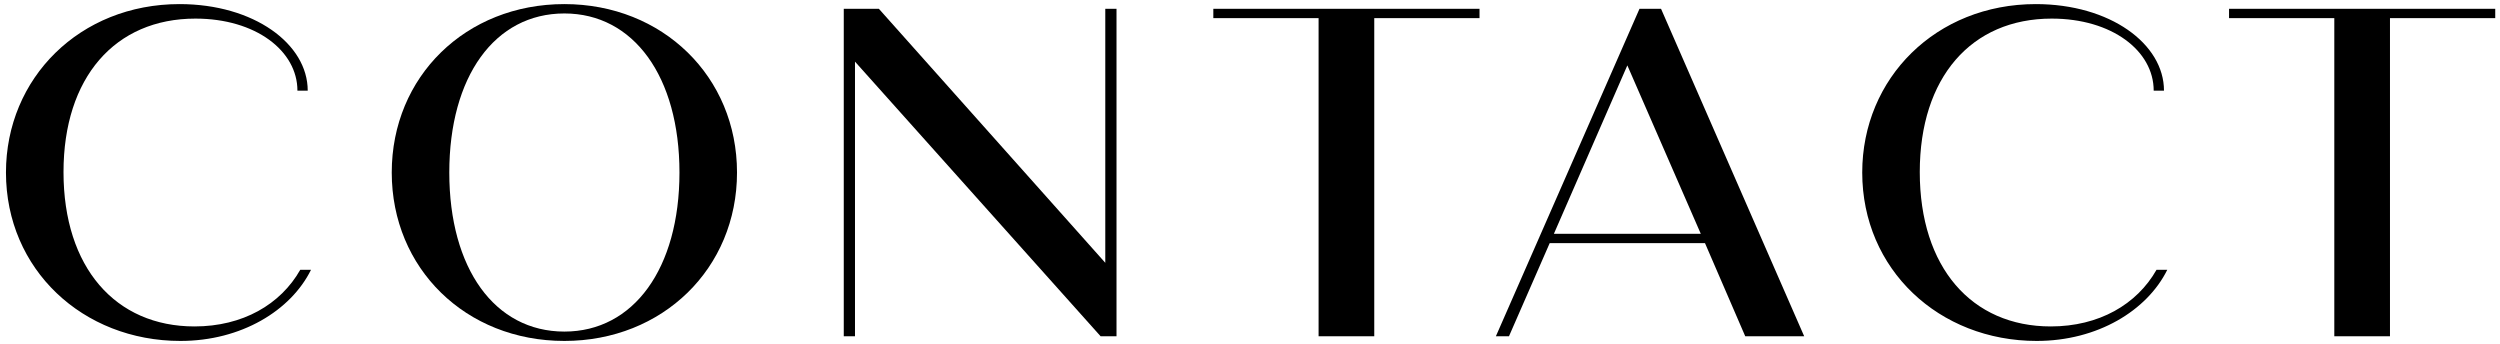 <svg fill="none" height="47" viewBox="0 0 342 47" width="342" xmlns="http://www.w3.org/2000/svg"><g fill="#000"><path d="m24.688 46.64c8.32 0 15.104-4.16 17.856-9.728h-1.472c-2.688 4.736-7.872 7.744-14.464 7.744-10.816 0-17.92-8.064-17.92-21.12 0-12.928 7.04-20.992 18.048-20.992 8.256 0 13.952 4.416 13.952 9.856h1.408c0-6.4-7.36-11.84-17.536-11.84-13.632 0-23.744 10.112-23.744 23.04 0 13.248 10.496 23.04 23.872 23.04z"/><path d="m77.207 46.64c13.44 0 23.616-9.92 23.616-23.04s-10.176-23.04-23.616-23.04c-13.504 0-23.616 9.92-23.616 23.04s10.112 23.04 23.616 23.04zm0-1.28c-9.536 0-15.744-8.64-15.744-21.76s6.208-21.76 15.744-21.76c9.472 0 15.744 8.64 15.744 21.76s-6.272 21.76-15.744 21.76z"/><path d="m151.203 1.2v34.752l-30.976-34.752h-4.8v44.8h1.536v-37.568l33.6 37.568h2.176v-44.8z"/><path d="m202.399 1.2h-36.416v1.28h14.4v43.52h7.616v-43.52h14.4z"/><path d="m238.748 46h8.064l-19.584-44.8h-2.944l-19.648 44.8h1.792l5.568-12.736h21.248zm-26.176-14.016 10.048-23.04 10.048 23.04z"/><path d="m278.625 46.64c8.32 0 15.104-4.16 17.856-9.728h-1.472c-2.688 4.736-7.872 7.744-14.464 7.744-10.816 0-17.92-8.064-17.92-21.12 0-12.928 7.04-20.992 18.048-20.992 8.256 0 13.952 4.416 13.952 9.856h1.408c0-6.4-7.36-11.84-17.536-11.84-13.632 0-23.744 10.112-23.744 23.04 0 13.248 10.496 23.04 23.872 23.04z"/><path d="m341.349 1.2h-36.416v1.28h14.4v43.52h7.616v-43.52h14.4z"/></g></svg>